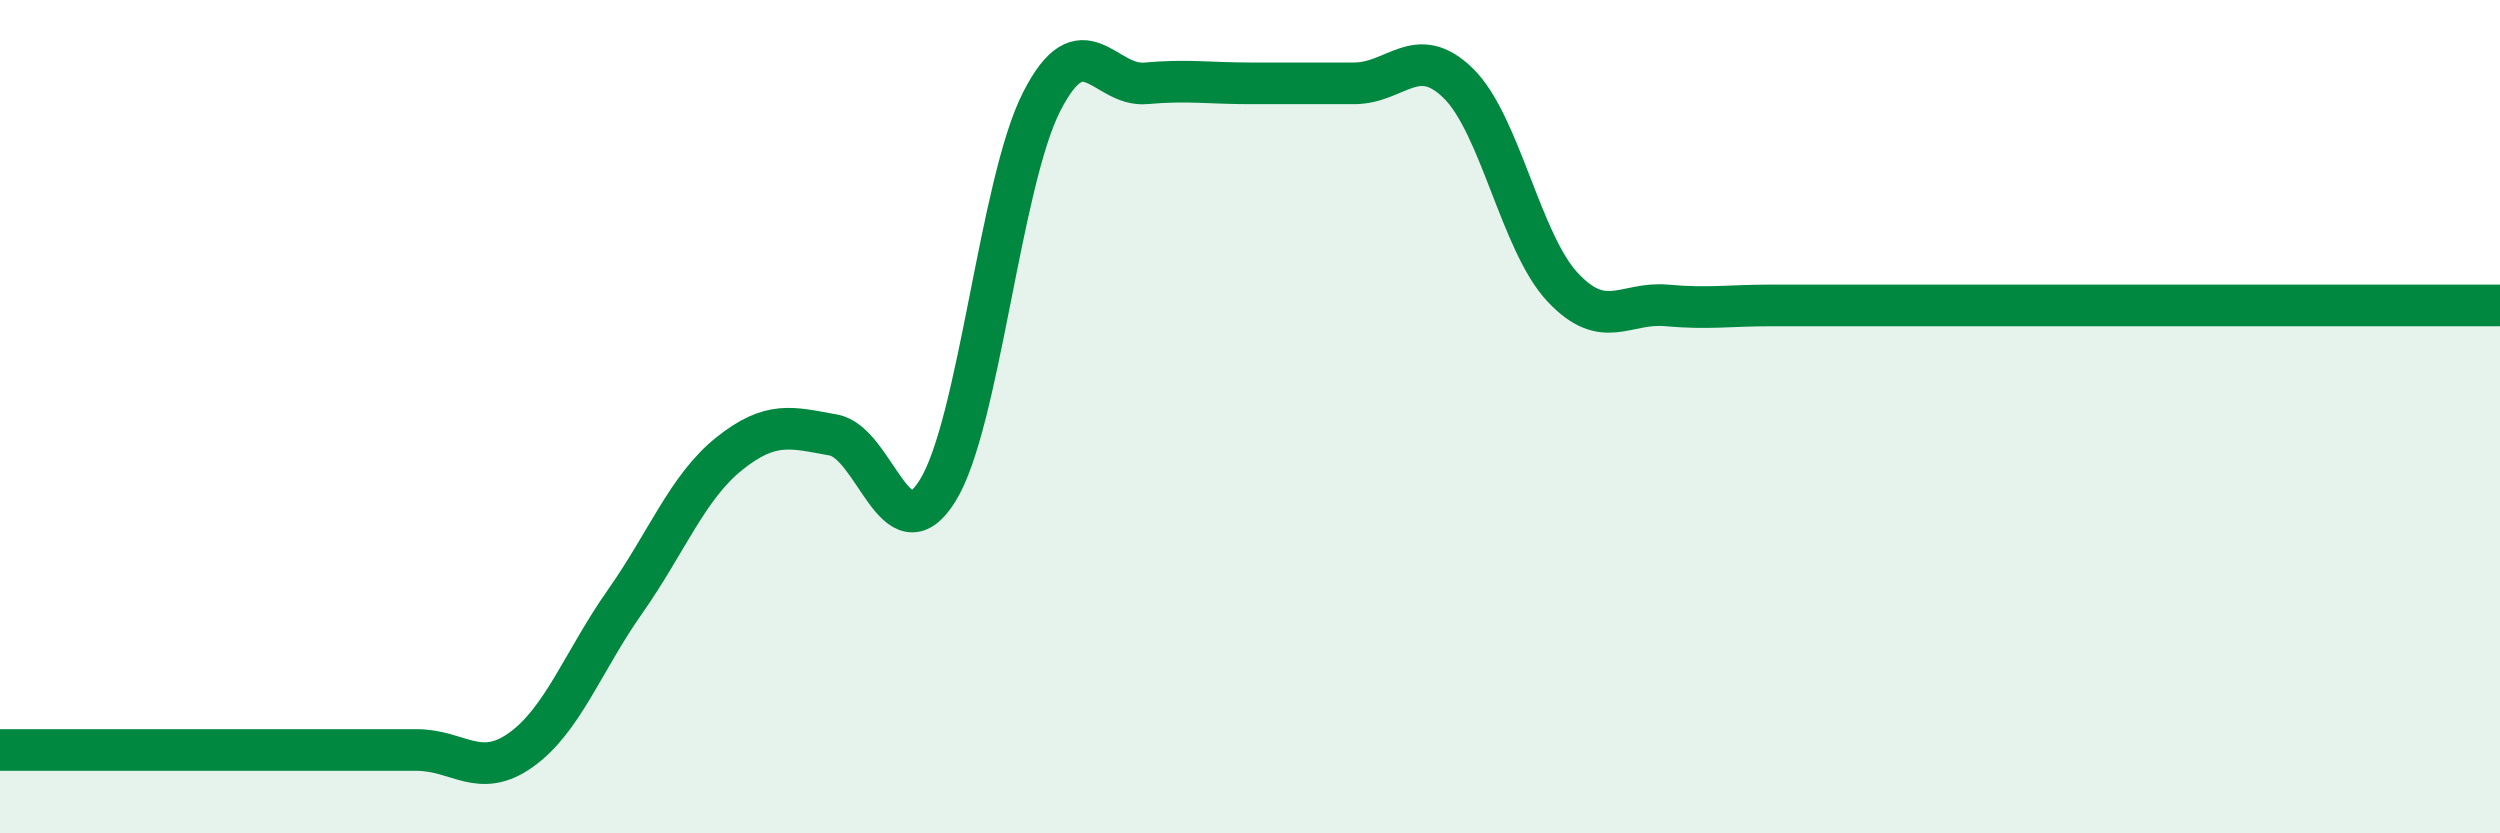 
    <svg width="60" height="20" viewBox="0 0 60 20" xmlns="http://www.w3.org/2000/svg">
      <path
        d="M 0,18 C 0.5,18 1.5,18 2.5,18 C 3.5,18 4,18 5,18 C 6,18 6.5,18 7.5,18 C 8.5,18 9,18 10,18 C 11,18 11.5,18.71 12.5,18 C 13.5,17.29 14,15.86 15,14.44 C 16,13.02 16.5,11.69 17.5,10.89 C 18.5,10.09 19,10.26 20,10.44 C 21,10.62 21.5,13.38 22.5,11.78 C 23.5,10.18 24,4.4 25,2.44 C 26,0.48 26.5,2.09 27.5,2 C 28.5,1.91 29,2 30,2 C 31,2 31.5,2 32.5,2 C 33.5,2 34,1.02 35,2 C 36,2.98 36.5,5.82 37.5,6.89 C 38.5,7.96 39,7.24 40,7.33 C 41,7.42 41.5,7.33 42.5,7.33 C 43.5,7.33 44,7.33 45,7.33 C 46,7.33 46.5,7.33 47.5,7.33 C 48.5,7.33 49,7.33 50,7.33 C 51,7.33 51.5,7.33 52.5,7.33 C 53.5,7.33 53.5,7.33 55,7.33 C 56.5,7.33 59,7.33 60,7.33L60 20L0 20Z"
        fill="#008740"
        opacity="0.1"
        stroke-linecap="round"
        stroke-linejoin="round"
      />
      <path
        d="M 0,18 C 0.5,18 1.5,18 2.5,18 C 3.5,18 4,18 5,18 C 6,18 6.5,18 7.5,18 C 8.5,18 9,18 10,18 C 11,18 11.5,18.71 12.5,18 C 13.5,17.29 14,15.86 15,14.44 C 16,13.02 16.5,11.69 17.5,10.89 C 18.5,10.09 19,10.26 20,10.44 C 21,10.62 21.5,13.38 22.5,11.78 C 23.5,10.18 24,4.4 25,2.44 C 26,0.48 26.5,2.09 27.5,2 C 28.5,1.91 29,2 30,2 C 31,2 31.5,2 32.5,2 C 33.5,2 34,1.02 35,2 C 36,2.98 36.5,5.82 37.5,6.89 C 38.5,7.96 39,7.24 40,7.33 C 41,7.42 41.5,7.33 42.5,7.33 C 43.5,7.33 44,7.33 45,7.33 C 46,7.33 46.5,7.33 47.5,7.33 C 48.5,7.33 49,7.33 50,7.33 C 51,7.33 51.5,7.33 52.5,7.33 C 53.5,7.33 53.5,7.33 55,7.33 C 56.5,7.33 59,7.33 60,7.33"
        stroke="#008740"
        stroke-width="1"
        fill="none"
        stroke-linecap="round"
        stroke-linejoin="round"
      />
    </svg>
  